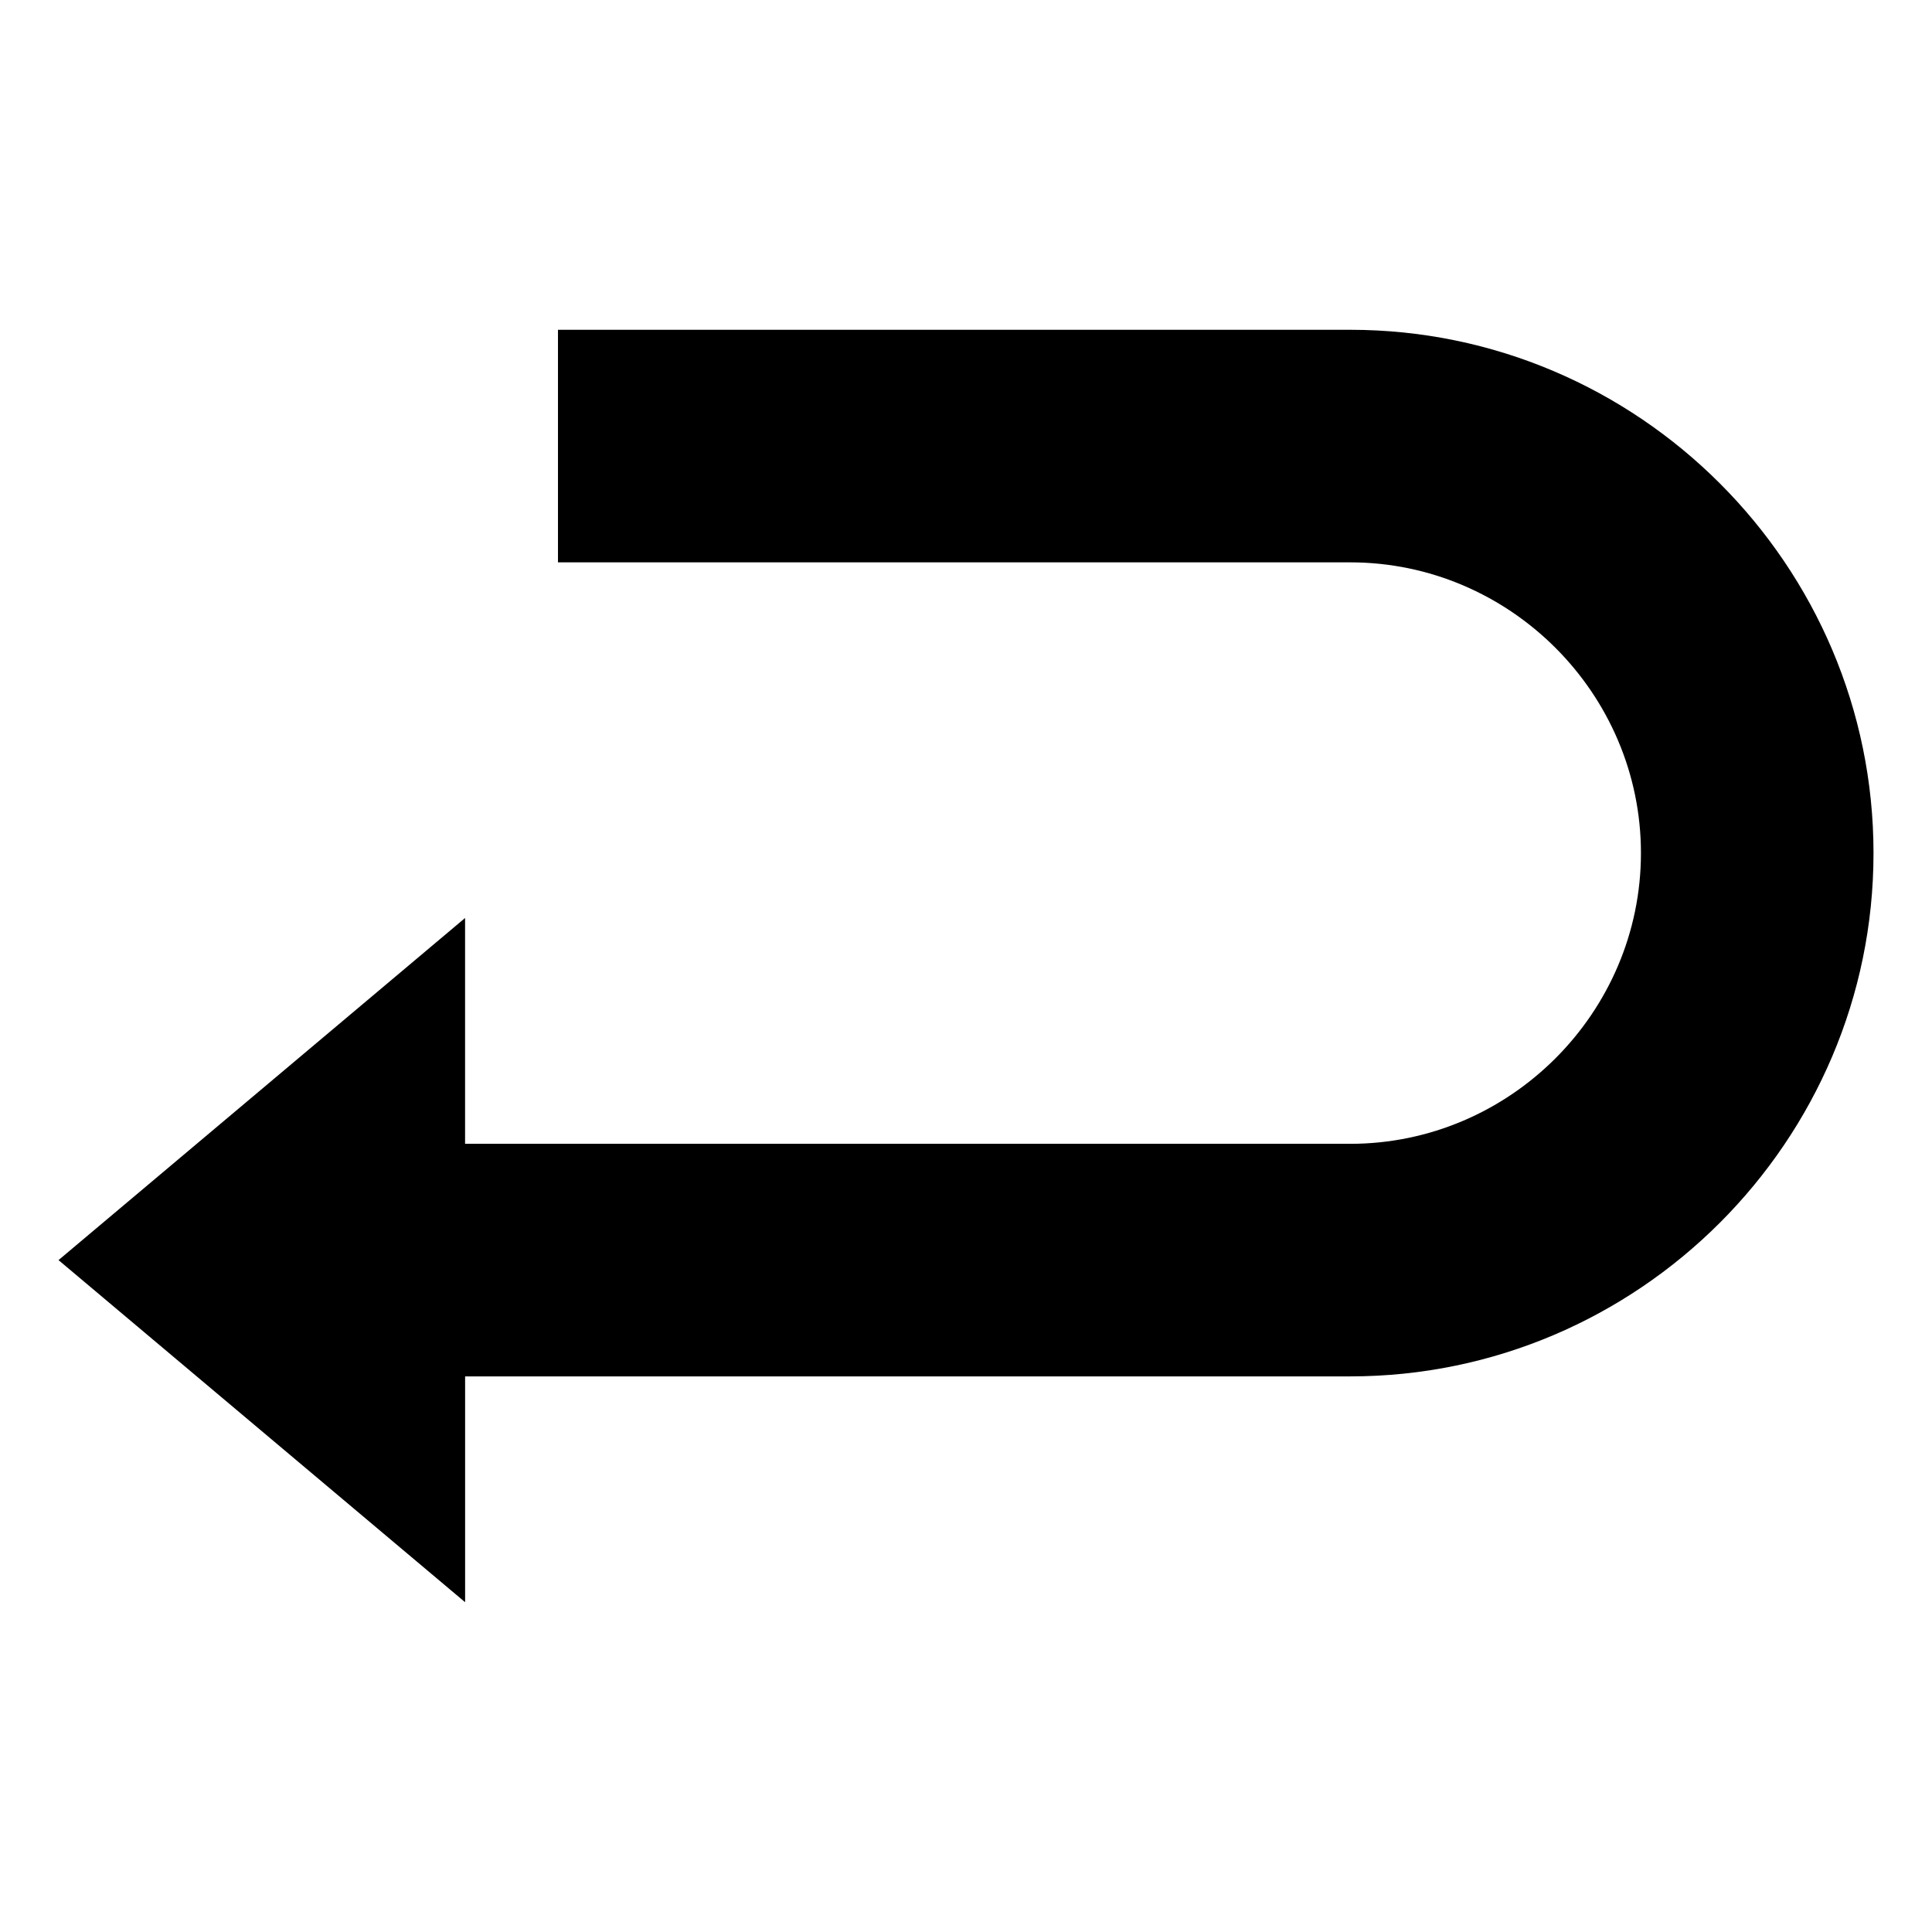 <?xml version="1.0" encoding="UTF-8"?>
<!-- Uploaded to: ICON Repo, www.svgrepo.com, Generator: ICON Repo Mixer Tools -->
<svg fill="#000000" width="800px" height="800px" version="1.1" viewBox="144 144 512 512" xmlns="http://www.w3.org/2000/svg">
 <path d="m267.25 387.28v59.844h234.57c42.316 0 77.047-34.73 77.047-77.047 0-42.316-34.73-77.047-77.047-77.047h-209.95v-61.633h209.95c76.336 0 138.68 62.348 138.68 138.68s-62.348 138.68-138.68 138.68h-234.56v59.844l-107.75-90.66z" fill-rule="evenodd"/>
</svg>